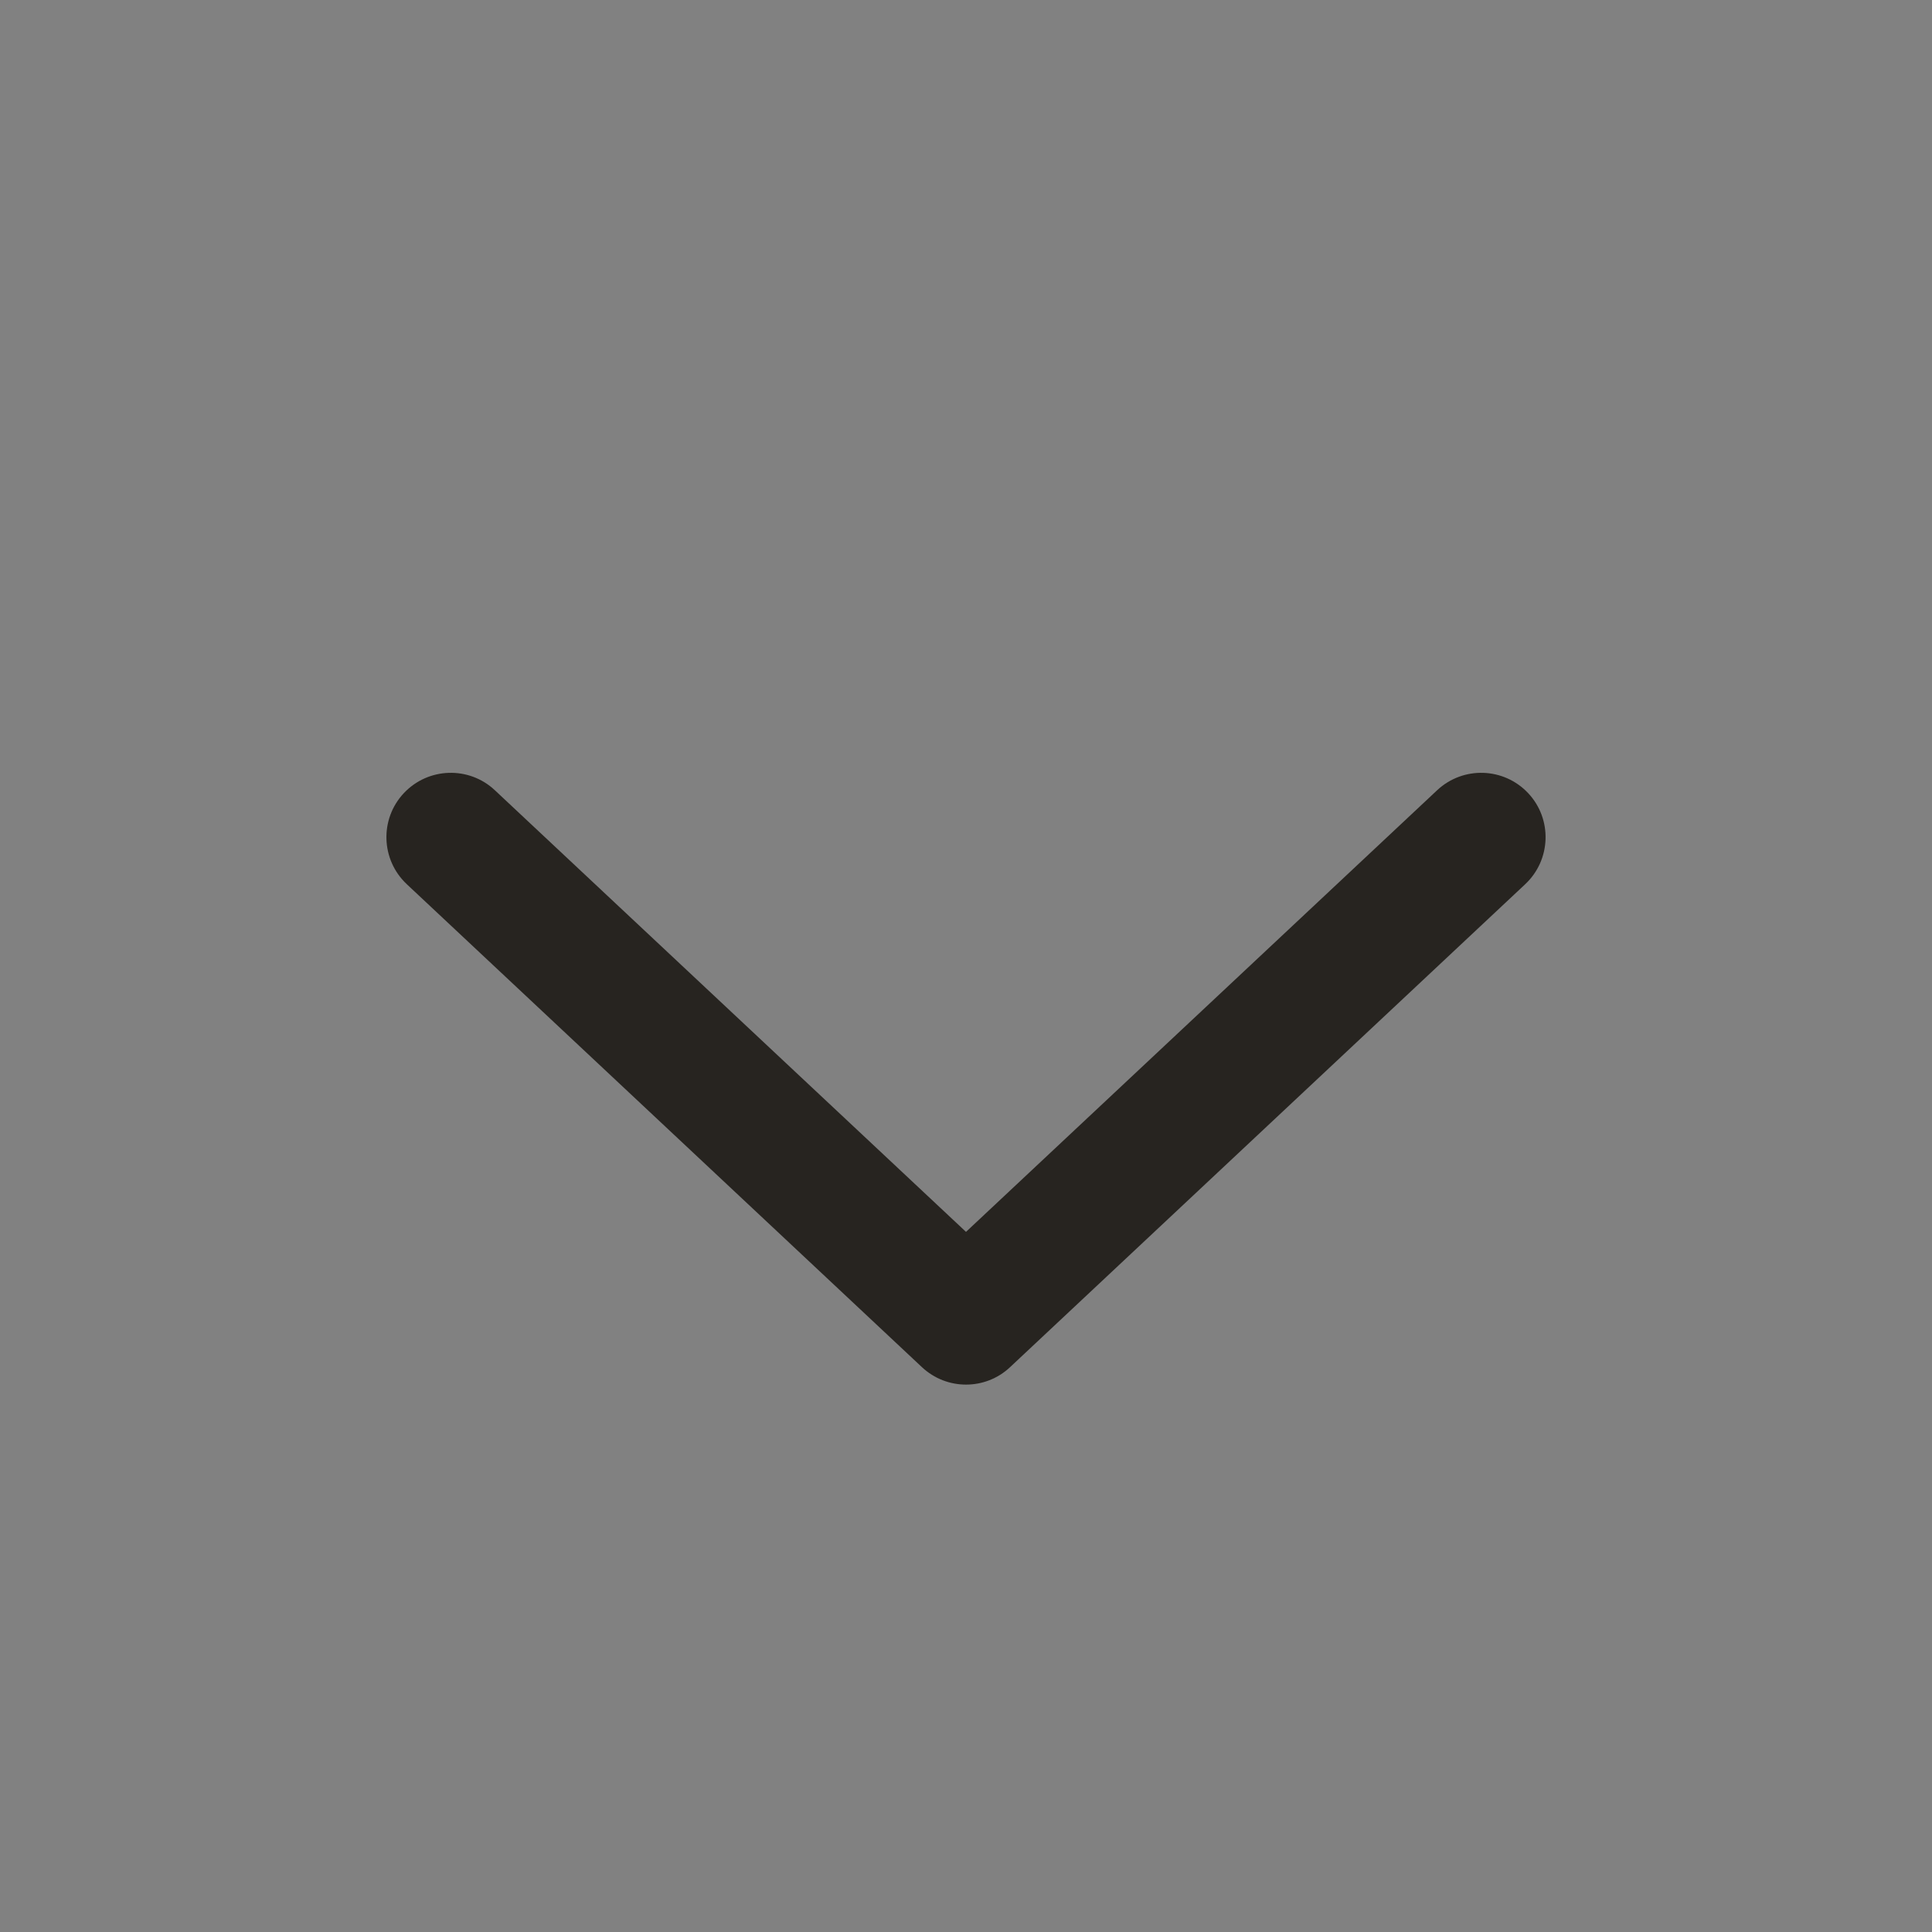 <svg width="18" height="18" viewBox="0 0 18 18" fill="none" xmlns="http://www.w3.org/2000/svg">
<rect x="0" y="0" width="18" height="18" fill="#808080" stroke="none"/>
<g id="Arrows / chevron-down">
<rect width="18" height="18" fill="white" fill-opacity="0.01"/>
<path id="Vector" fill-rule="evenodd" clip-rule="evenodd" d="M3.762 7.39C3.989 7.148 4.369 7.136 4.61 7.362L9 11.477L13.39 7.362C13.632 7.136 14.011 7.148 14.238 7.39C14.464 7.631 14.452 8.011 14.21 8.238L9.41 12.738C9.18 12.954 8.821 12.954 8.59 12.738L3.79 8.238C3.548 8.011 3.536 7.631 3.762 7.39Z" fill="#272420"/>
</g>
</svg>
